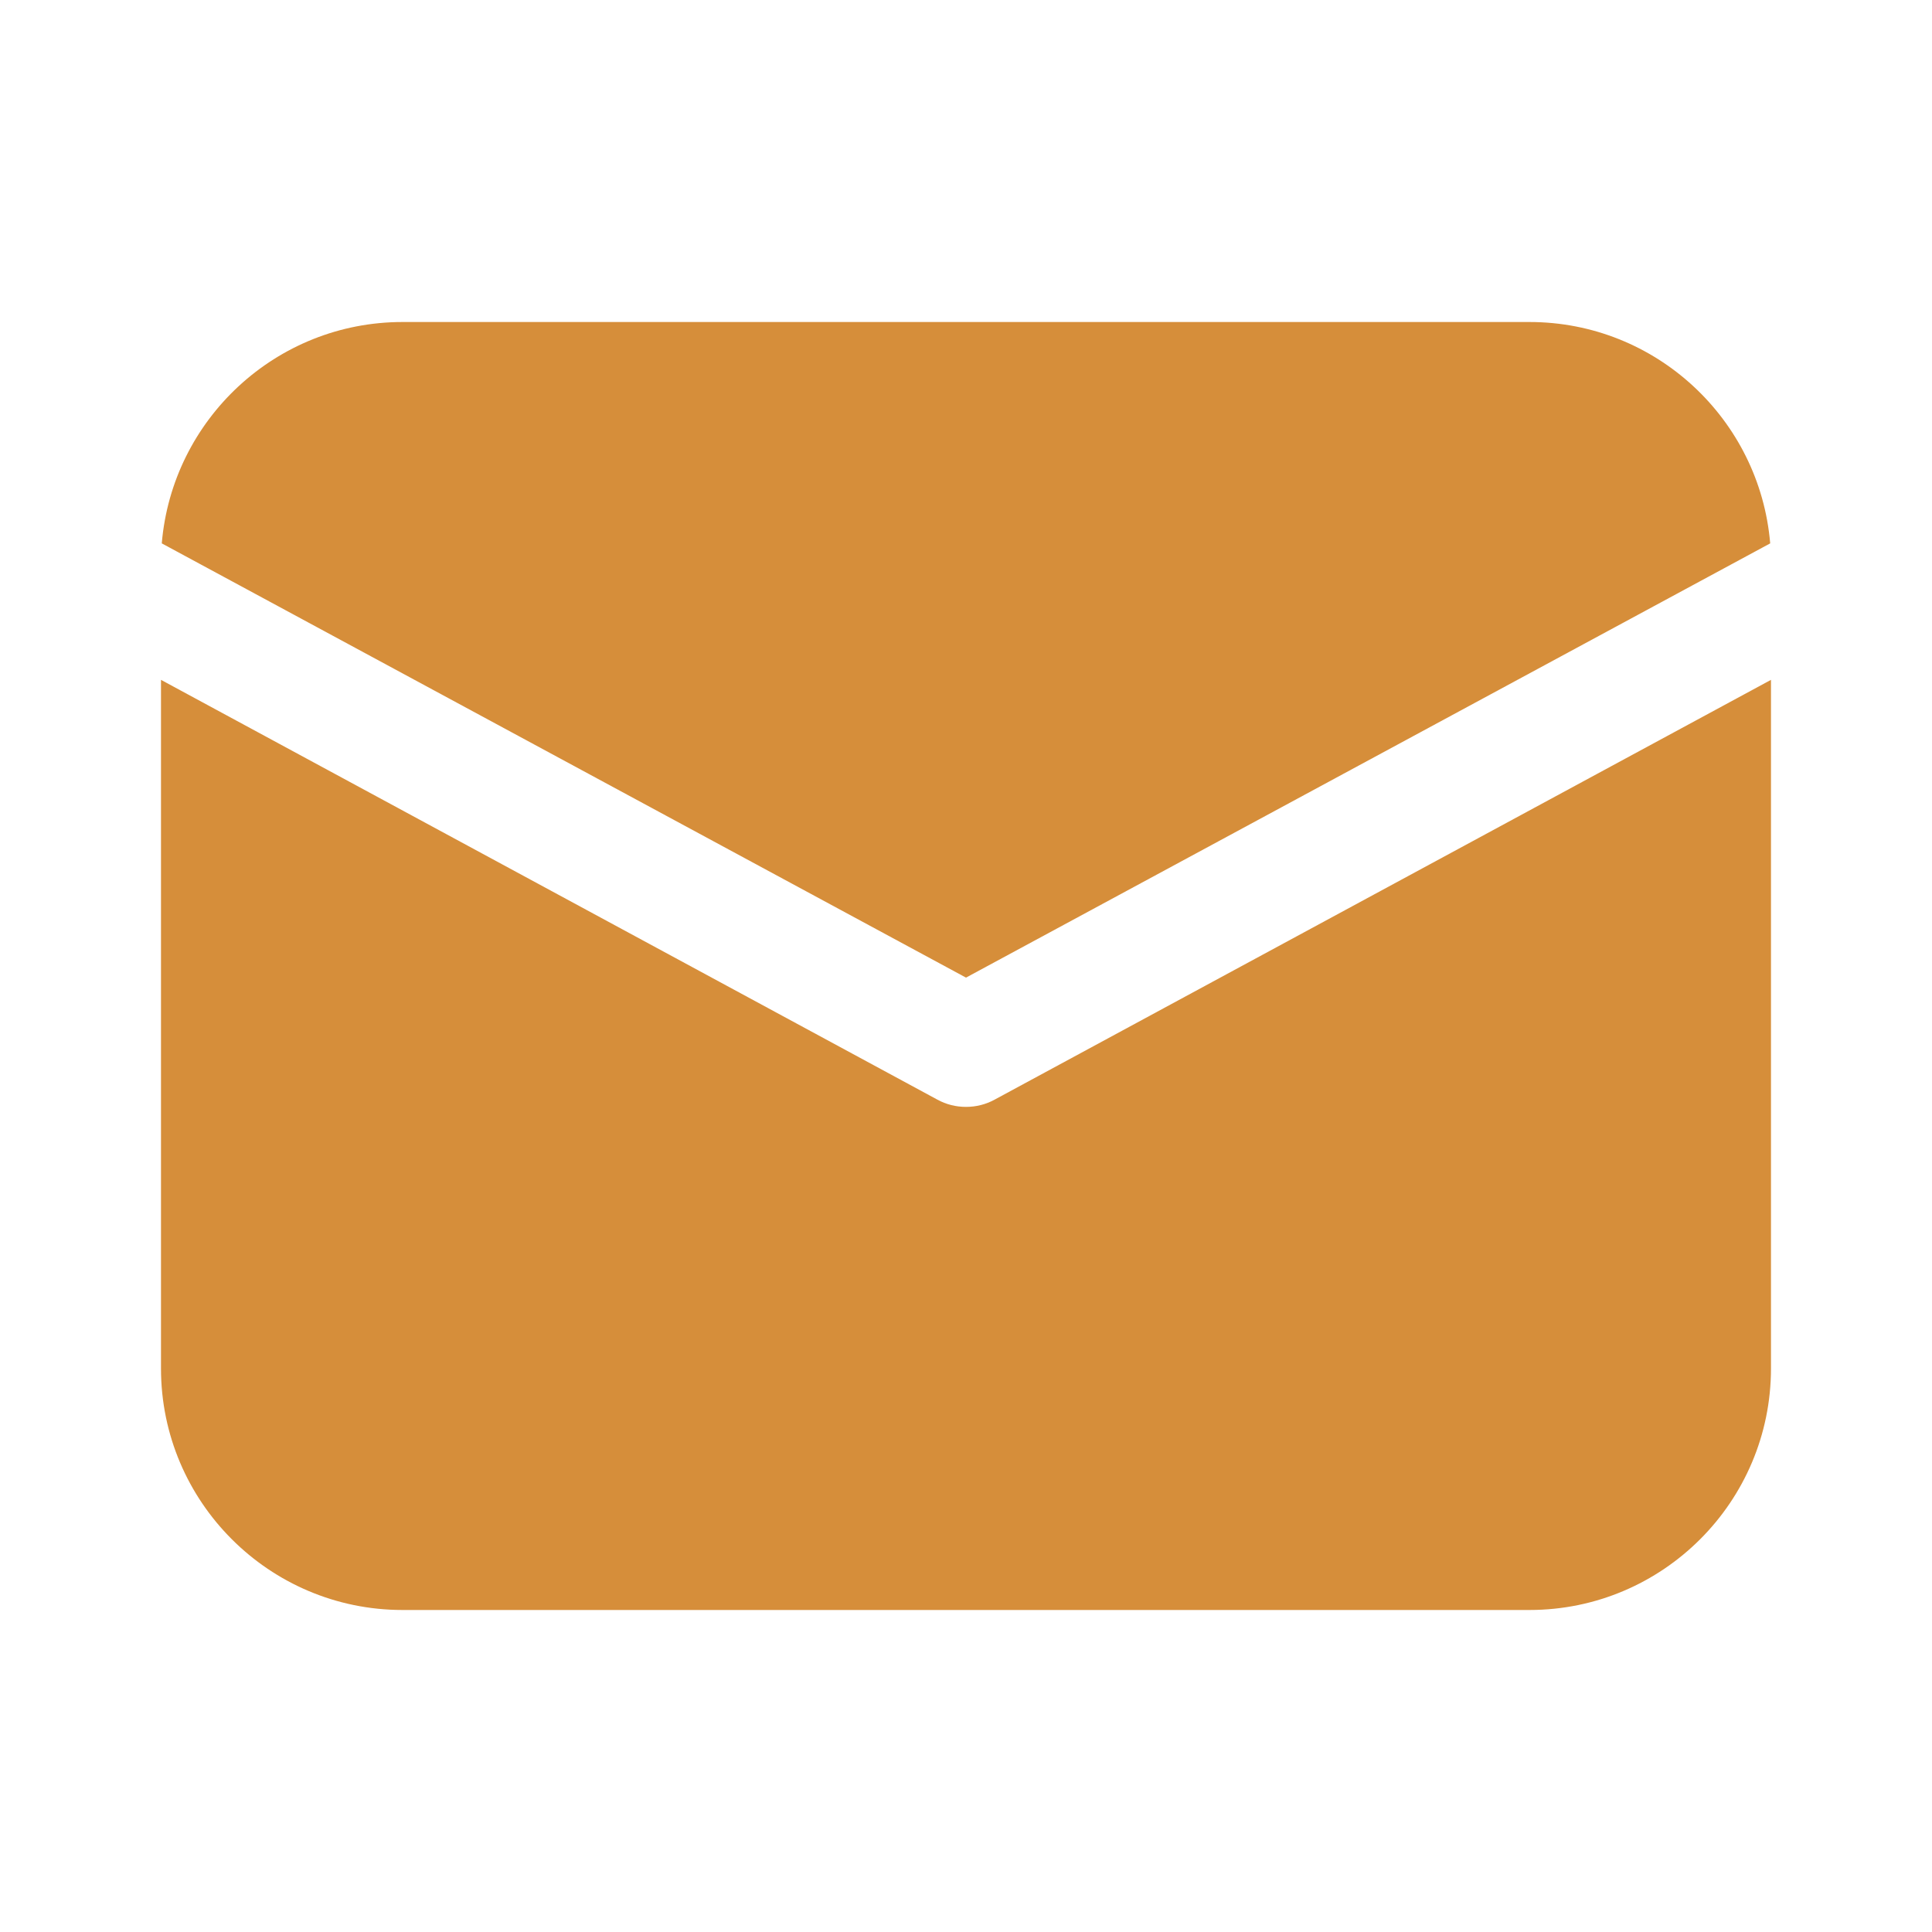 <svg width="64" height="64" viewBox="0 0 64 64" fill="none" xmlns="http://www.w3.org/2000/svg">
<path d="M13.333 10.667C9.146 10.667 5.706 13.893 5.359 18L32 32.385L58.64 18C58.294 13.893 54.853 10.667 50.666 10.667H13.333ZM5.333 22.521V45.333C5.333 49.747 8.92 53.333 13.333 53.333H50.666C55.08 53.333 58.666 49.747 58.666 45.333V22.521L32.948 36.427C32.654 36.587 32.333 36.667 32 36.667C31.666 36.667 31.345 36.587 31.052 36.427L5.333 22.521Z" fill="#D68E3A"/>
</svg>
